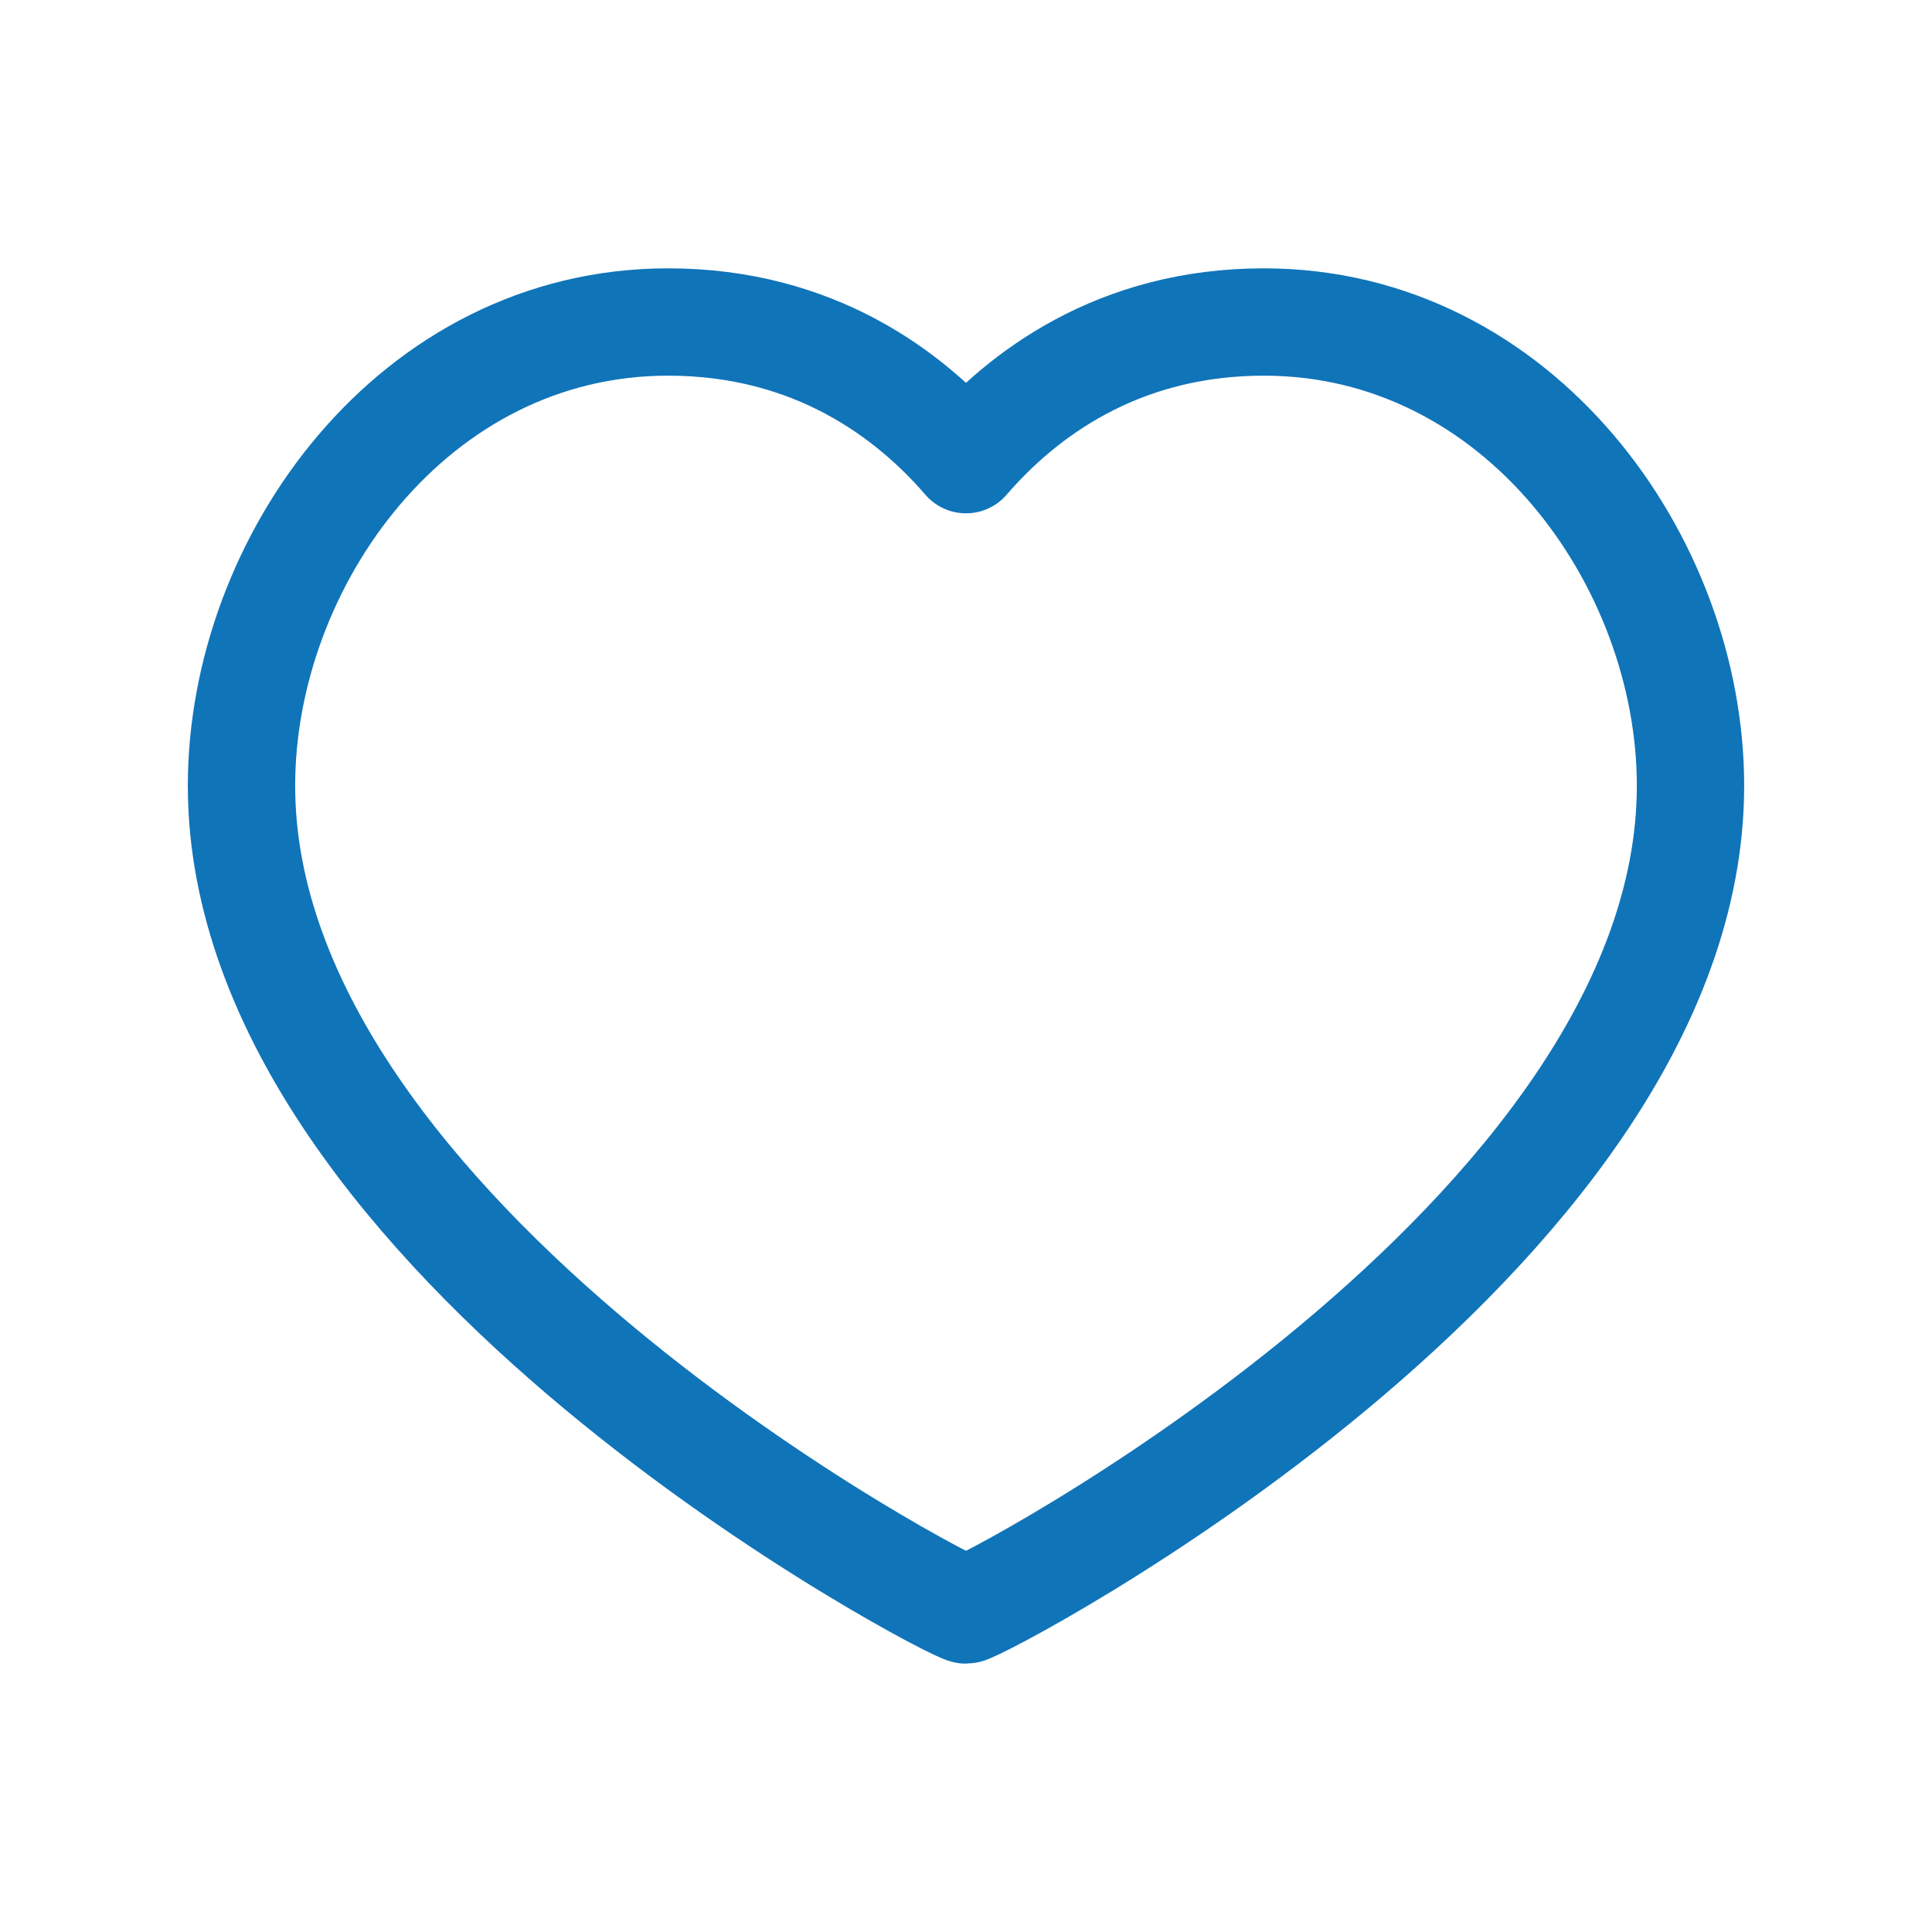 <?xml version="1.0" encoding="UTF-8"?>
<svg xmlns="http://www.w3.org/2000/svg" width="72" height="72" viewBox="0 0 72 72" fill="none">
  <path d="M47.1 12C56.61 12 63 20.94 63 29.28C63 46.17 36.48 60 36 60C35.52 60 9 46.17 9 29.28C9 20.94 15.39 12 24.9 12C30.36 12 33.93 14.73 36 17.13C38.07 14.73 41.64 12 47.1 12Z" stroke="#1074B9" stroke-width="4" stroke-linecap="round" stroke-linejoin="round"></path>
</svg>
